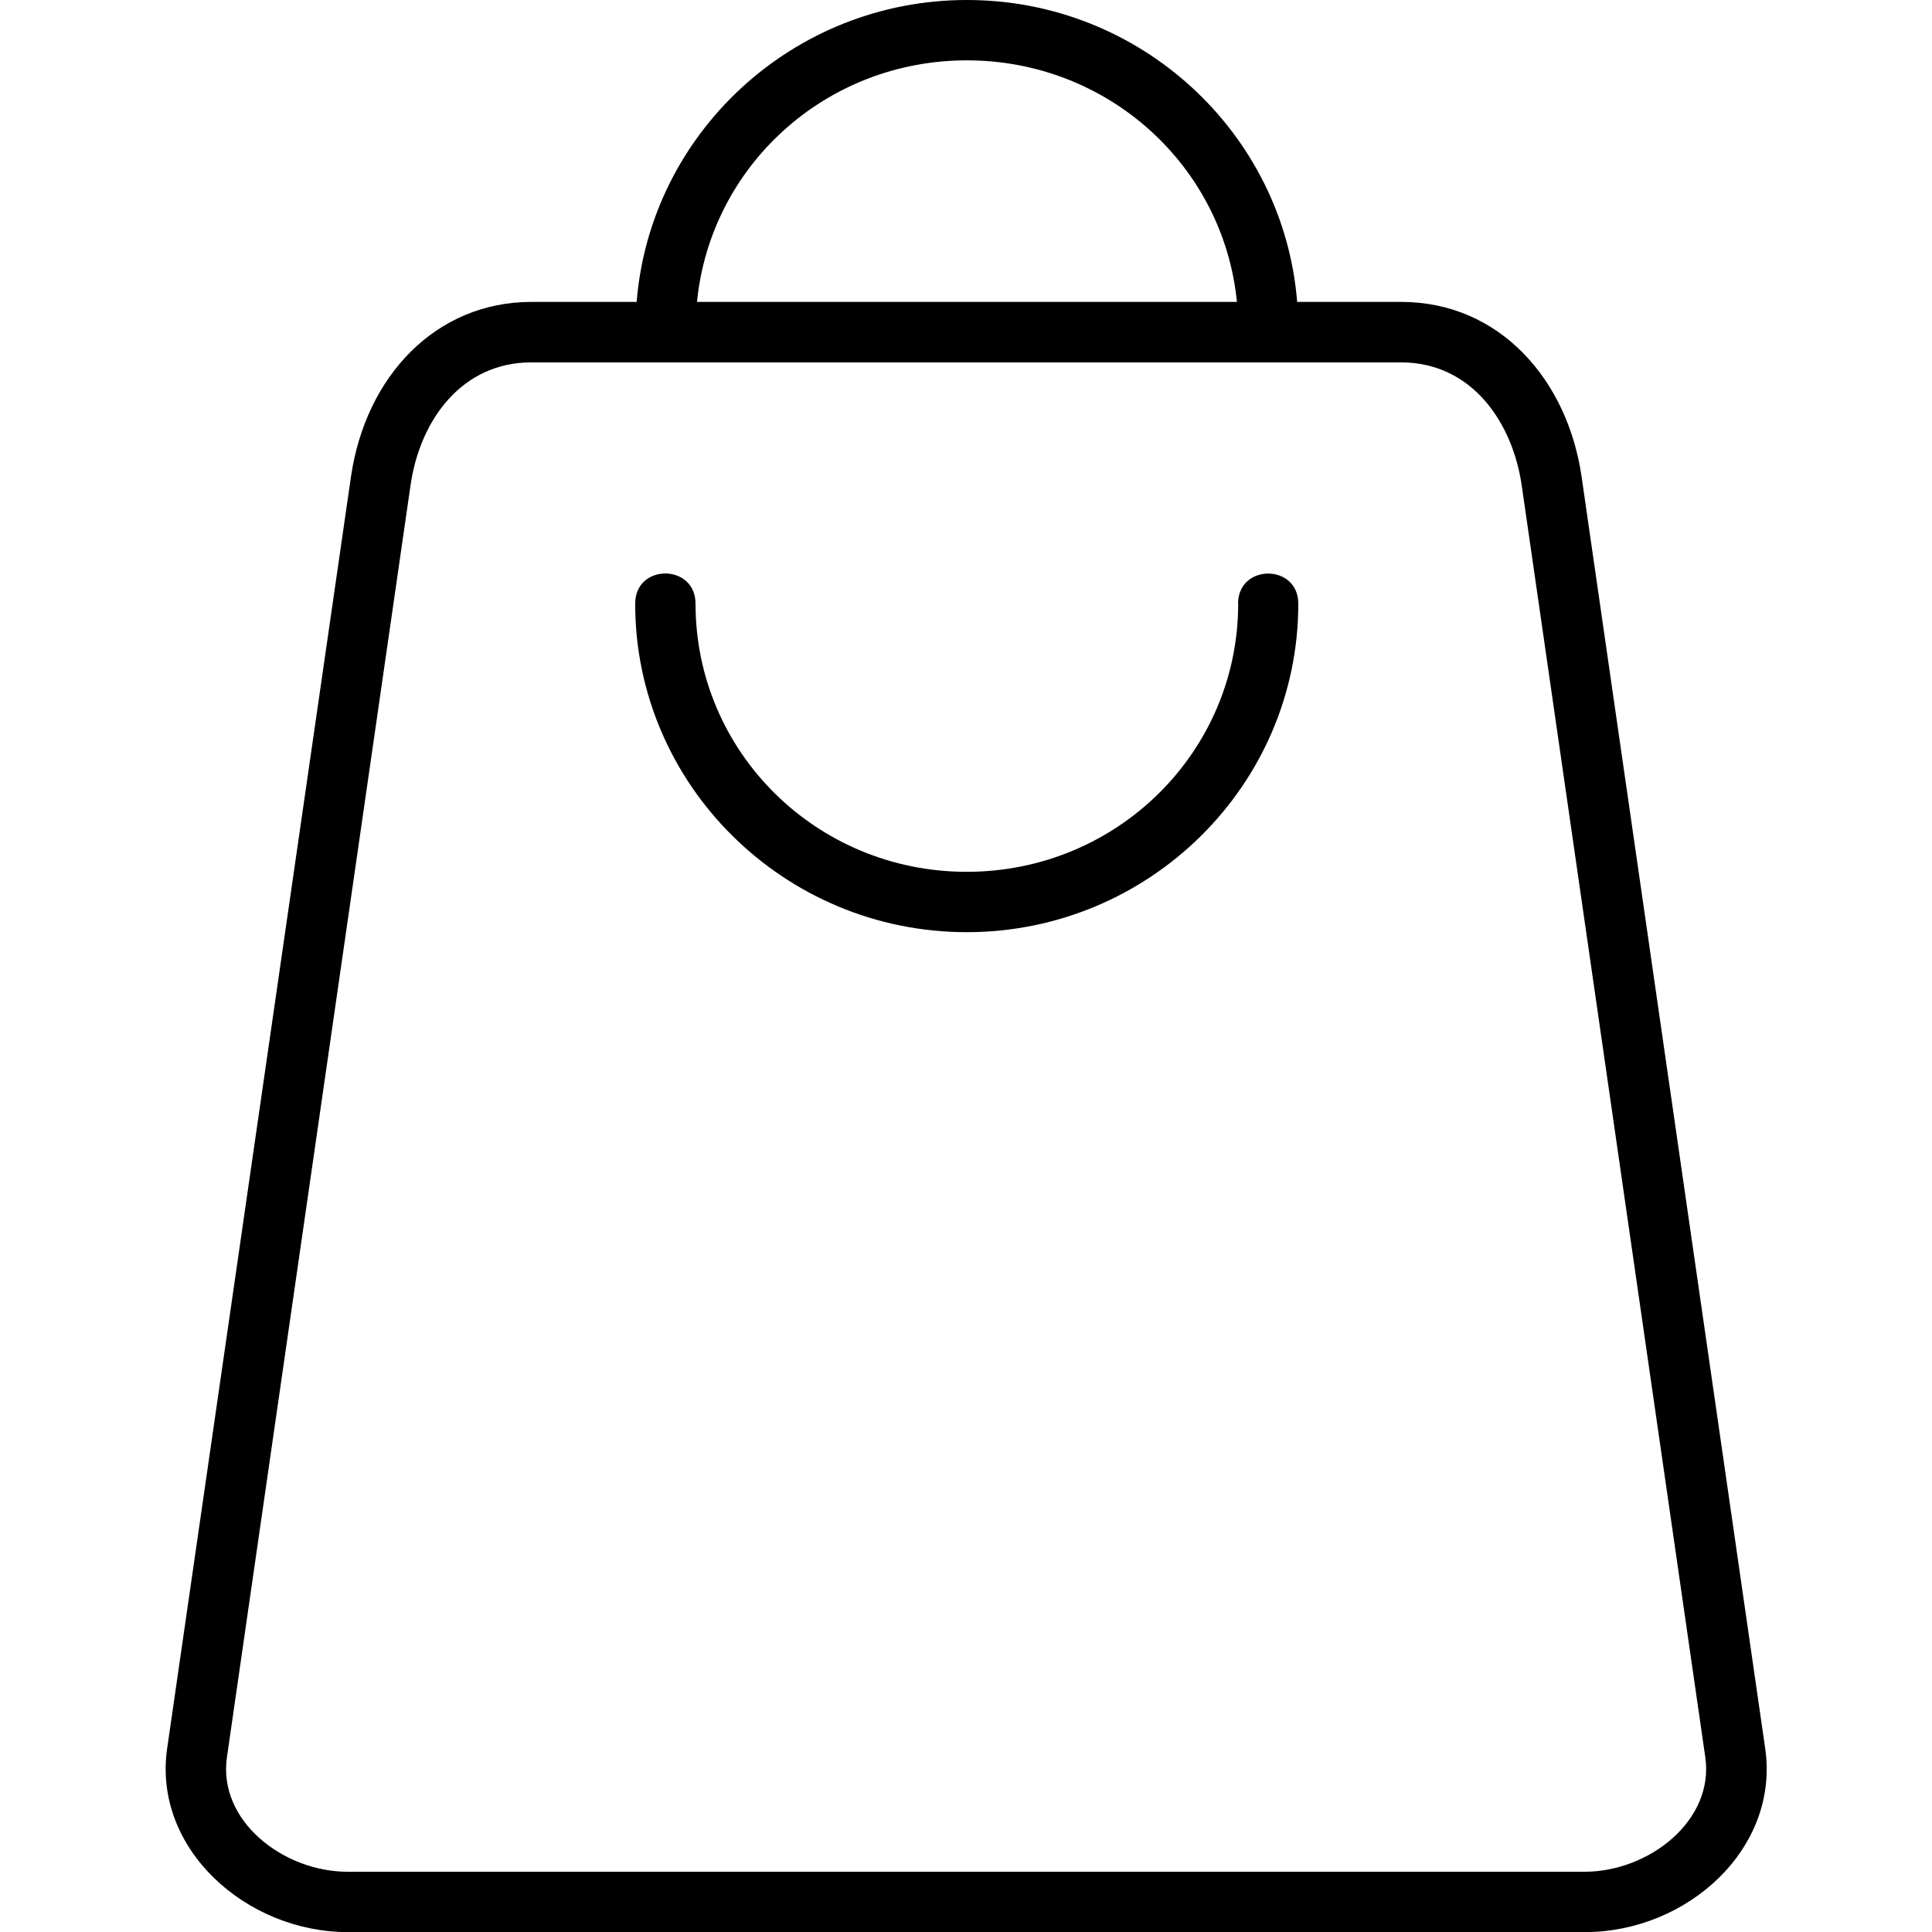 <svg id="svg8" height="512" viewBox="0 0 16.933 16.933" width="512" xmlns="http://www.w3.org/2000/svg" xmlns:svg="http://www.w3.org/2000/svg"><g id="layer2"><path id="path2025" d="m8.474-0c-1.522 0-2.775 1.166-2.894 2.646h-.922c-.838 0-1.454.651-1.582 1.533l-1.611 11.145c-.127.877.69 1.61 1.584 1.61h10.84c.901 0 1.709-.733 1.582-1.61l-1.609-11.145c-.123-.851-.719-1.533-1.582-1.533h-.911c-.119-1.48-1.372-2.646-2.894-2.646zm0 .529c1.239 0 2.25.927 2.367 2.117h-4.732c.117-1.19 1.126-2.117 2.365-2.117zm-3.817 2.647h7.621c.633 0 .982.542 1.059 1.078l1.609 11.147c.08.554-.492 1.004-1.059 1.004h-10.84c-.565 0-1.139-.447-1.058-1.004l1.609-11.147c.085-.588.461-1.078 1.058-1.078zm6.195 2.115c0 1.299-1.061 2.35-2.379 2.35-1.318 0-2.377-1.051-2.377-2.35 0-.352-.529-.354-.529 0-0 1.588 1.306 2.879 2.906 2.879 1.601 0 2.906-1.291 2.906-2.879 0-.352-.528-.352-.528 0z" font-variant-ligatures="normal" font-variant-position="normal" font-variant-caps="normal" font-variant-numeric="normal" font-variant-alternates="normal" font-feature-settings="normal" text-indent="0" text-align="start" text-decoration-line="none" text-decoration-style="solid" text-decoration-color="rgb(0,0,0)" text-transform="none" text-orientation="mixed" white-space="normal" shape-padding="0" isolation="auto" mix-blend-mode="normal" solid-color="rgb(0,0,0)" solid-opacity="1" vector-effect="none"/></g></svg>